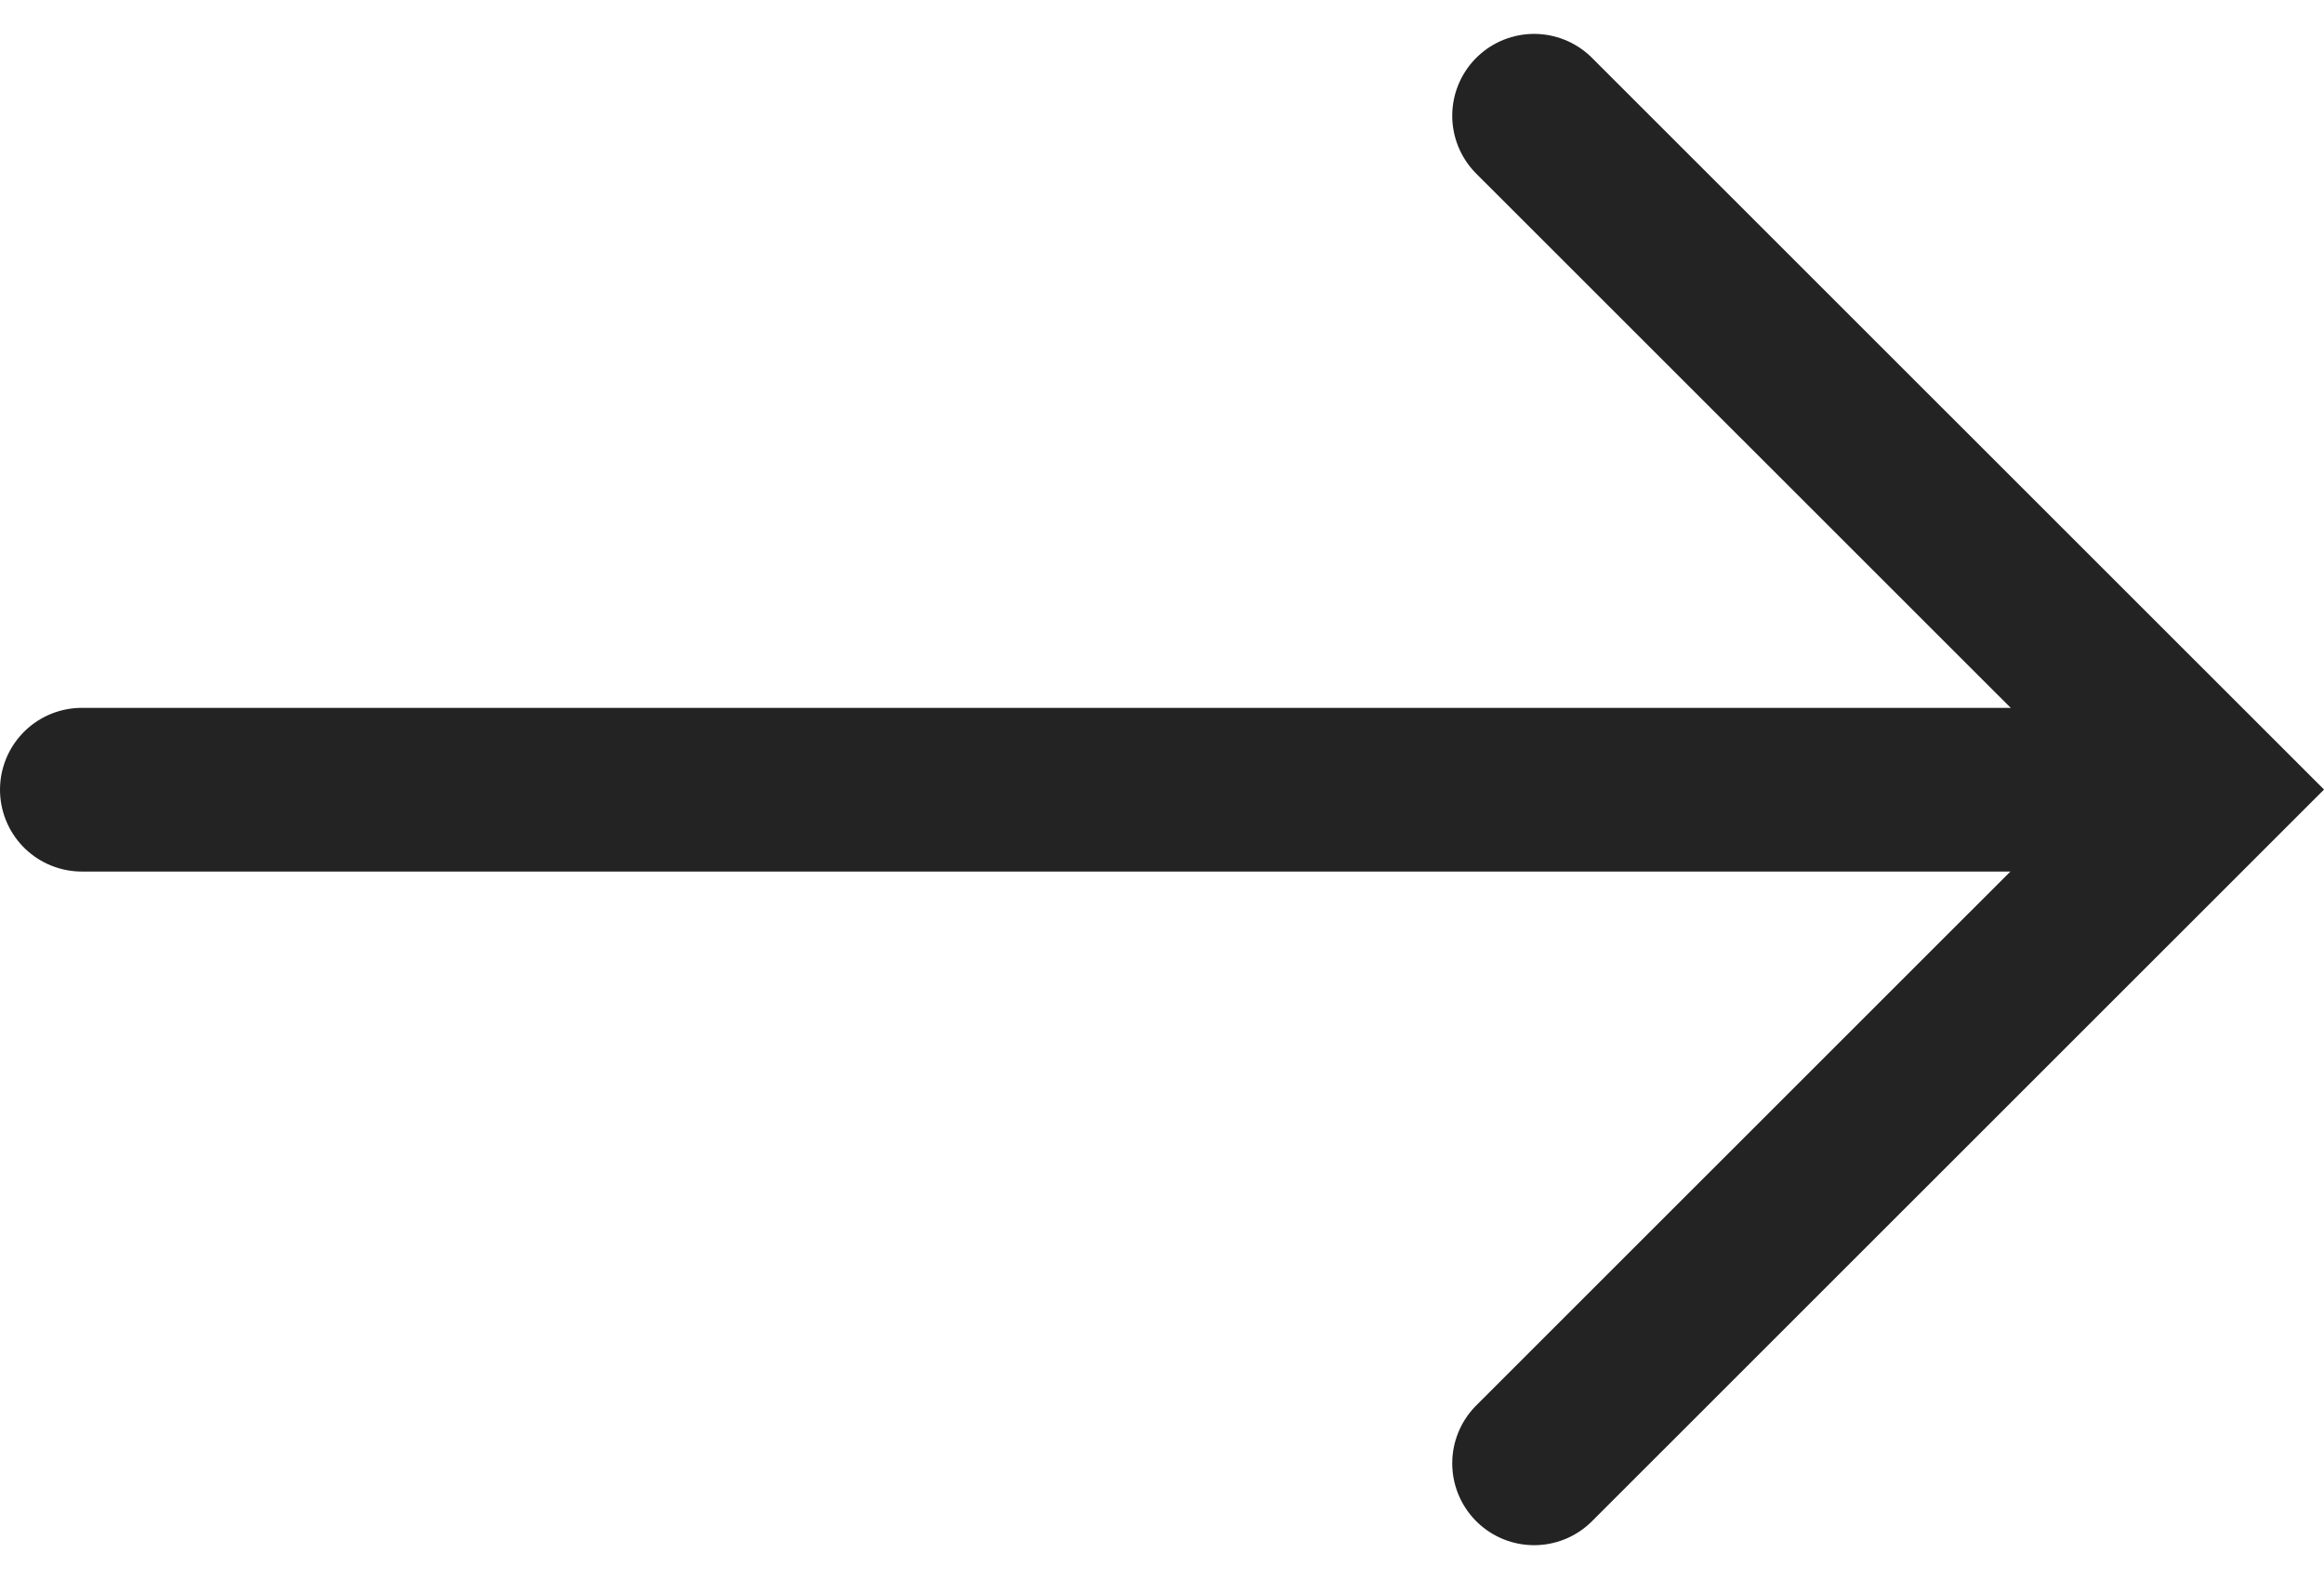 <svg xmlns="http://www.w3.org/2000/svg" width="14.193" height="9.647" viewBox="0 0 14.193 9.647"><g transform="translate(0.5 0.707)"><path d="M7820.11-1126.021l4.117,4.116-4.117,4.116" transform="translate(-7811.241 1126.021)" fill="none" stroke="#232323" stroke-linecap="round" stroke-width="1"></path><path d="M6555.283-354.415h-12.624" transform="translate(-6542.659 358.532)" fill="none" stroke="#232323" stroke-linecap="round" stroke-width="1"></path></g></svg>